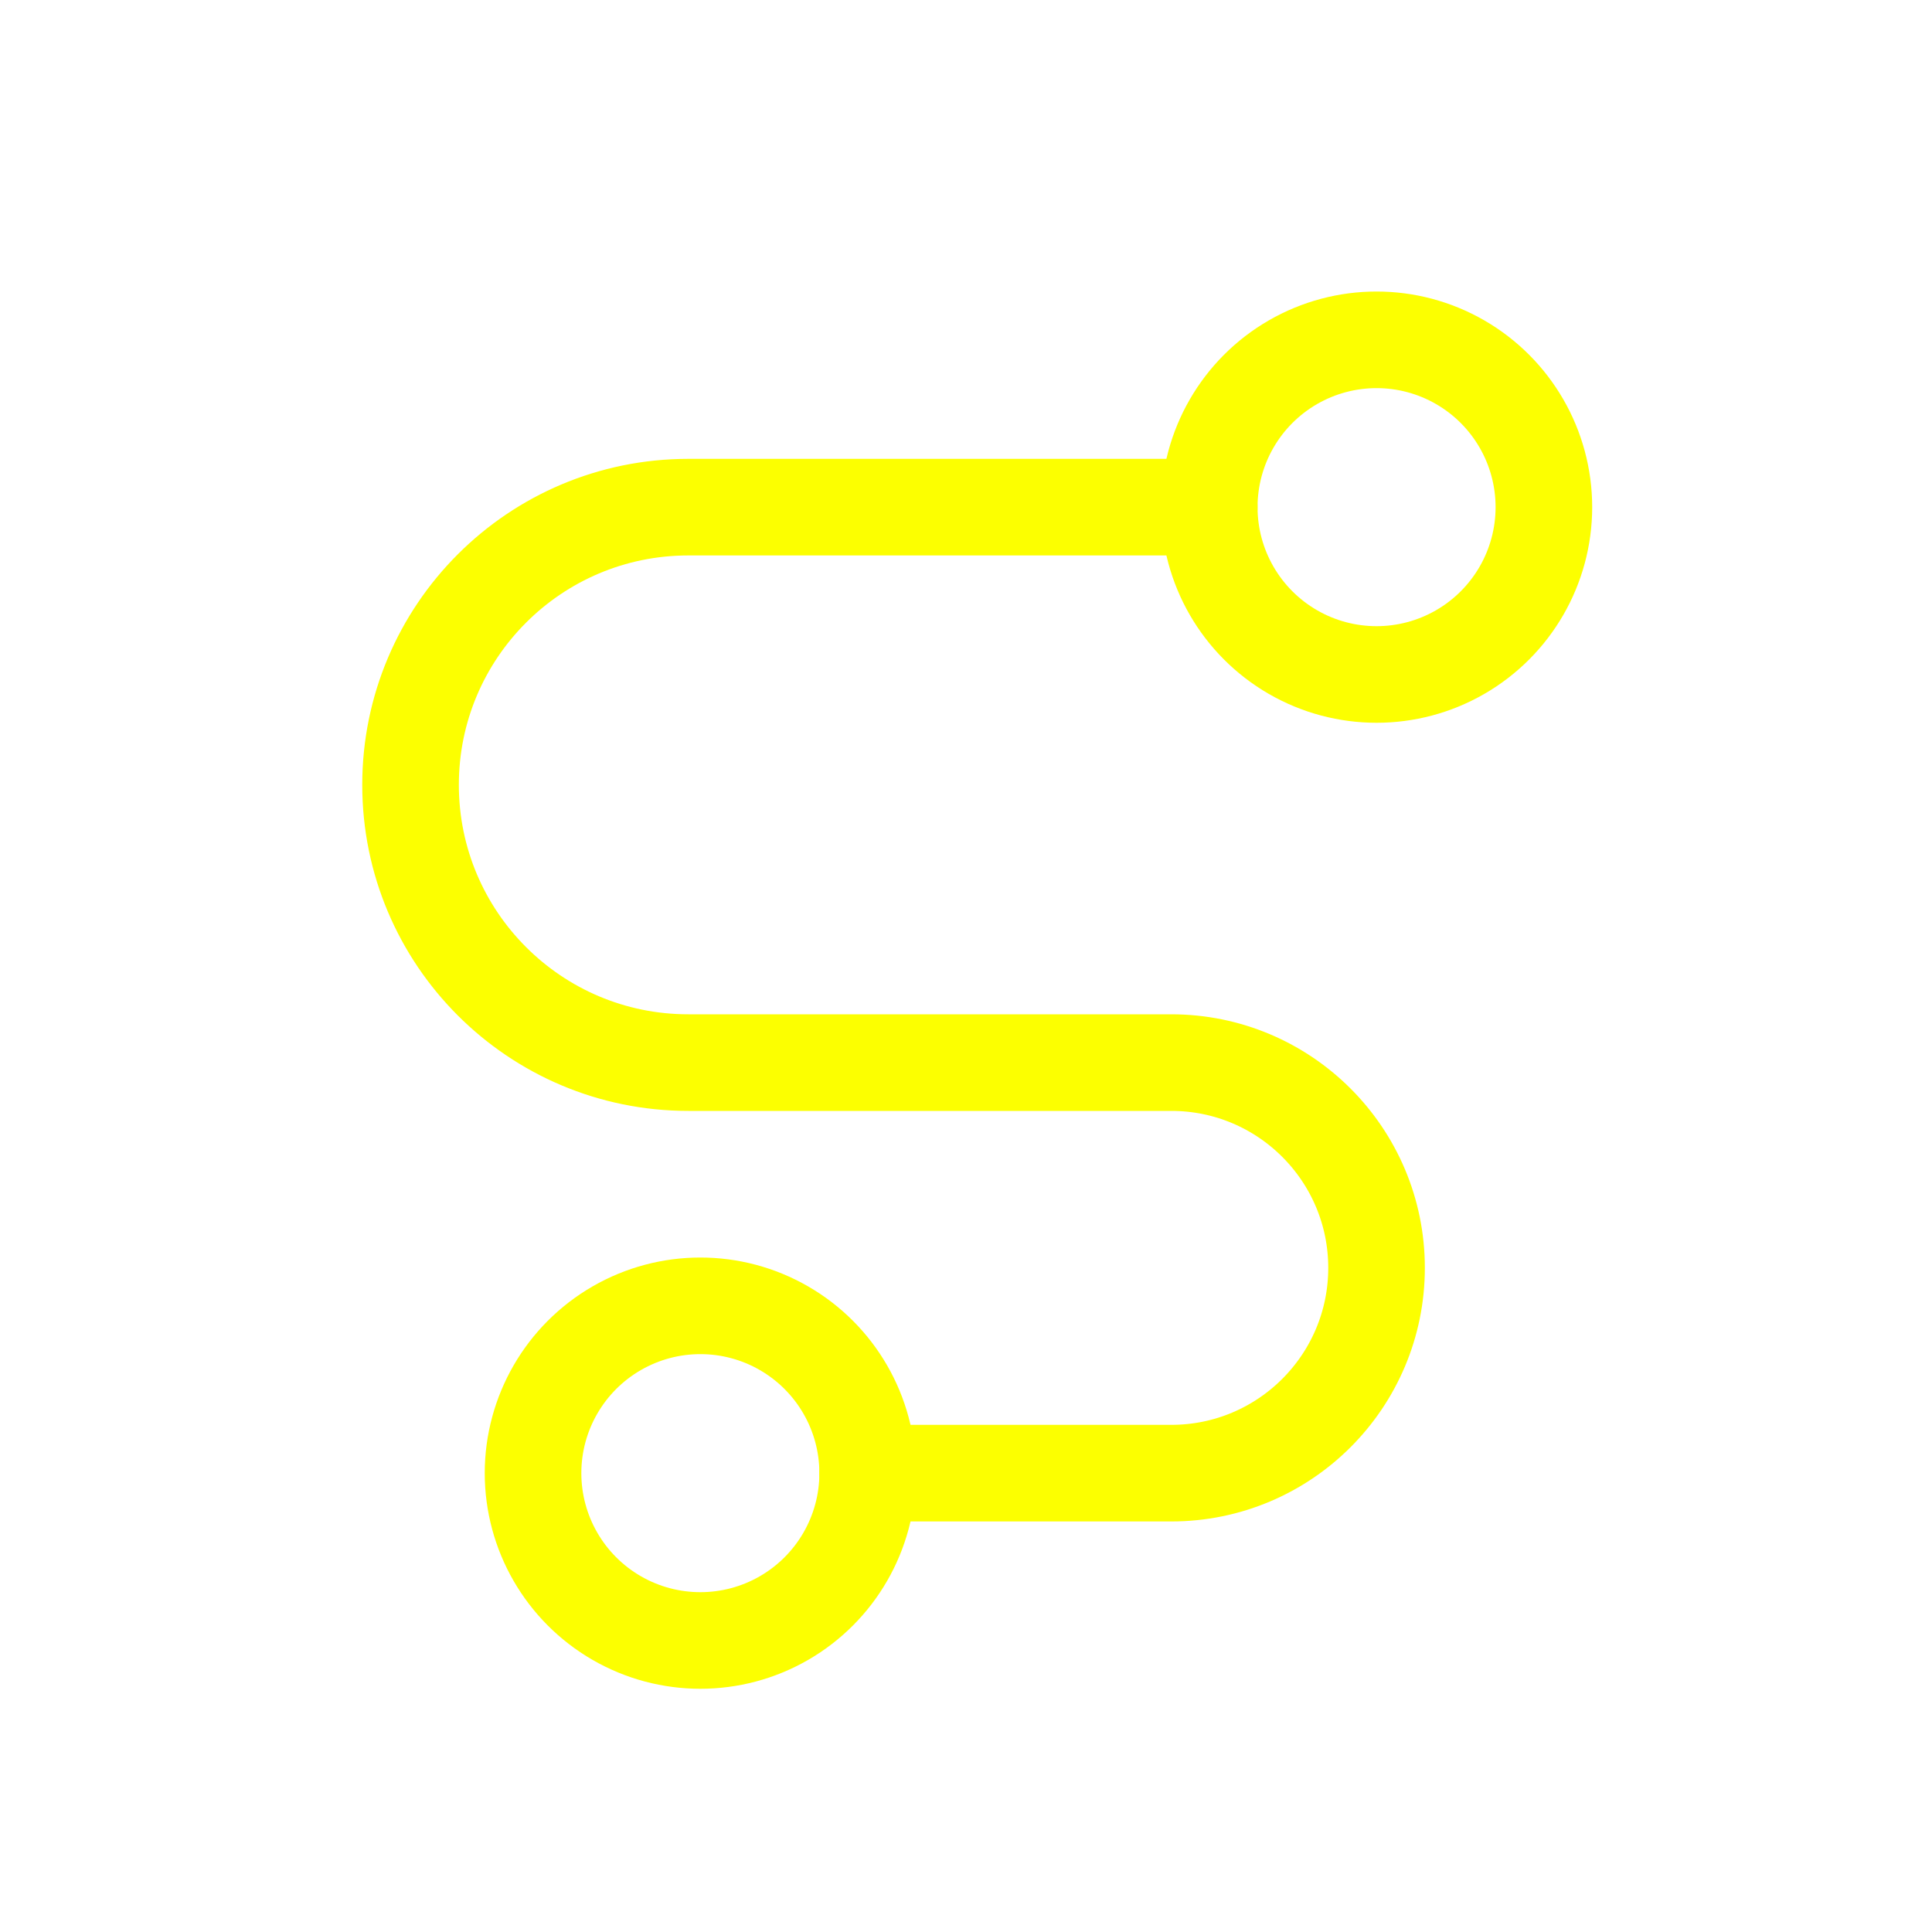 <svg width="80" height="80" viewBox="0 0 80 80" fill="none" xmlns="http://www.w3.org/2000/svg">
<g filter="url(#filter0_d_3146_32979)">
<path d="M34.928 60H47.5C52.194 60 56 56.194 56 51.5C56 46.806 52.194 43 47.5 43H27.5C21.149 43 16 37.851 16 31.5C16 25.149 21.149 20 27.5 20H49.072" stroke="#FCFF00" stroke-width="4" stroke-linecap="round" stroke-linejoin="round"/>
<path d="M24.536 66C26.68 67.238 29.321 67.238 31.465 66C33.608 64.762 34.929 62.475 34.929 60C34.929 57.525 33.608 55.238 31.465 54C29.321 52.762 26.68 52.762 24.536 54C22.393 55.238 21.072 57.525 21.072 60C21.072 62.475 22.393 64.762 24.536 66Z" stroke="#FCFF00" stroke-width="4" stroke-linecap="round" stroke-linejoin="round"/>
<path d="M52.536 26C54.68 27.238 57.321 27.238 59.465 26C61.608 24.762 62.929 22.475 62.929 20C62.929 17.525 61.608 15.238 59.465 14C57.321 12.762 54.68 12.762 52.536 14C50.393 15.238 49.072 17.525 49.072 20C49.072 22.475 50.393 24.762 52.536 26Z" stroke="#FCFF00" stroke-width="4" stroke-linecap="round" stroke-linejoin="round"/>
</g>
<defs>
<filter id="filter0_d_3146_32979" x="-4" y="-4" width="90" height="90" filterUnits="userSpaceOnUse" color-interpolation-filters="sRGB">
<feFlood flood-opacity="0" result="BackgroundImageFix"/>
<feColorMatrix in="SourceAlpha" type="matrix" values="0 0 0 0 0 0 0 0 0 0 0 0 0 0 0 0 0 0 127 0" result="hardAlpha"/>
<feOffset dx="1" dy="1"/>
<feGaussianBlur stdDeviation="2.5"/>
<feComposite in2="hardAlpha" operator="out"/>
<feColorMatrix type="matrix" values="0 0 0 0 1 0 0 0 0 1 0 0 0 0 1 0 0 0 0.5 0"/>
<feBlend mode="normal" in2="BackgroundImageFix" result="effect1_dropShadow_3146_32979"/>
<feBlend mode="normal" in="SourceGraphic" in2="effect1_dropShadow_3146_32979" result="shape"/>
</filter>
</defs>
</svg>
